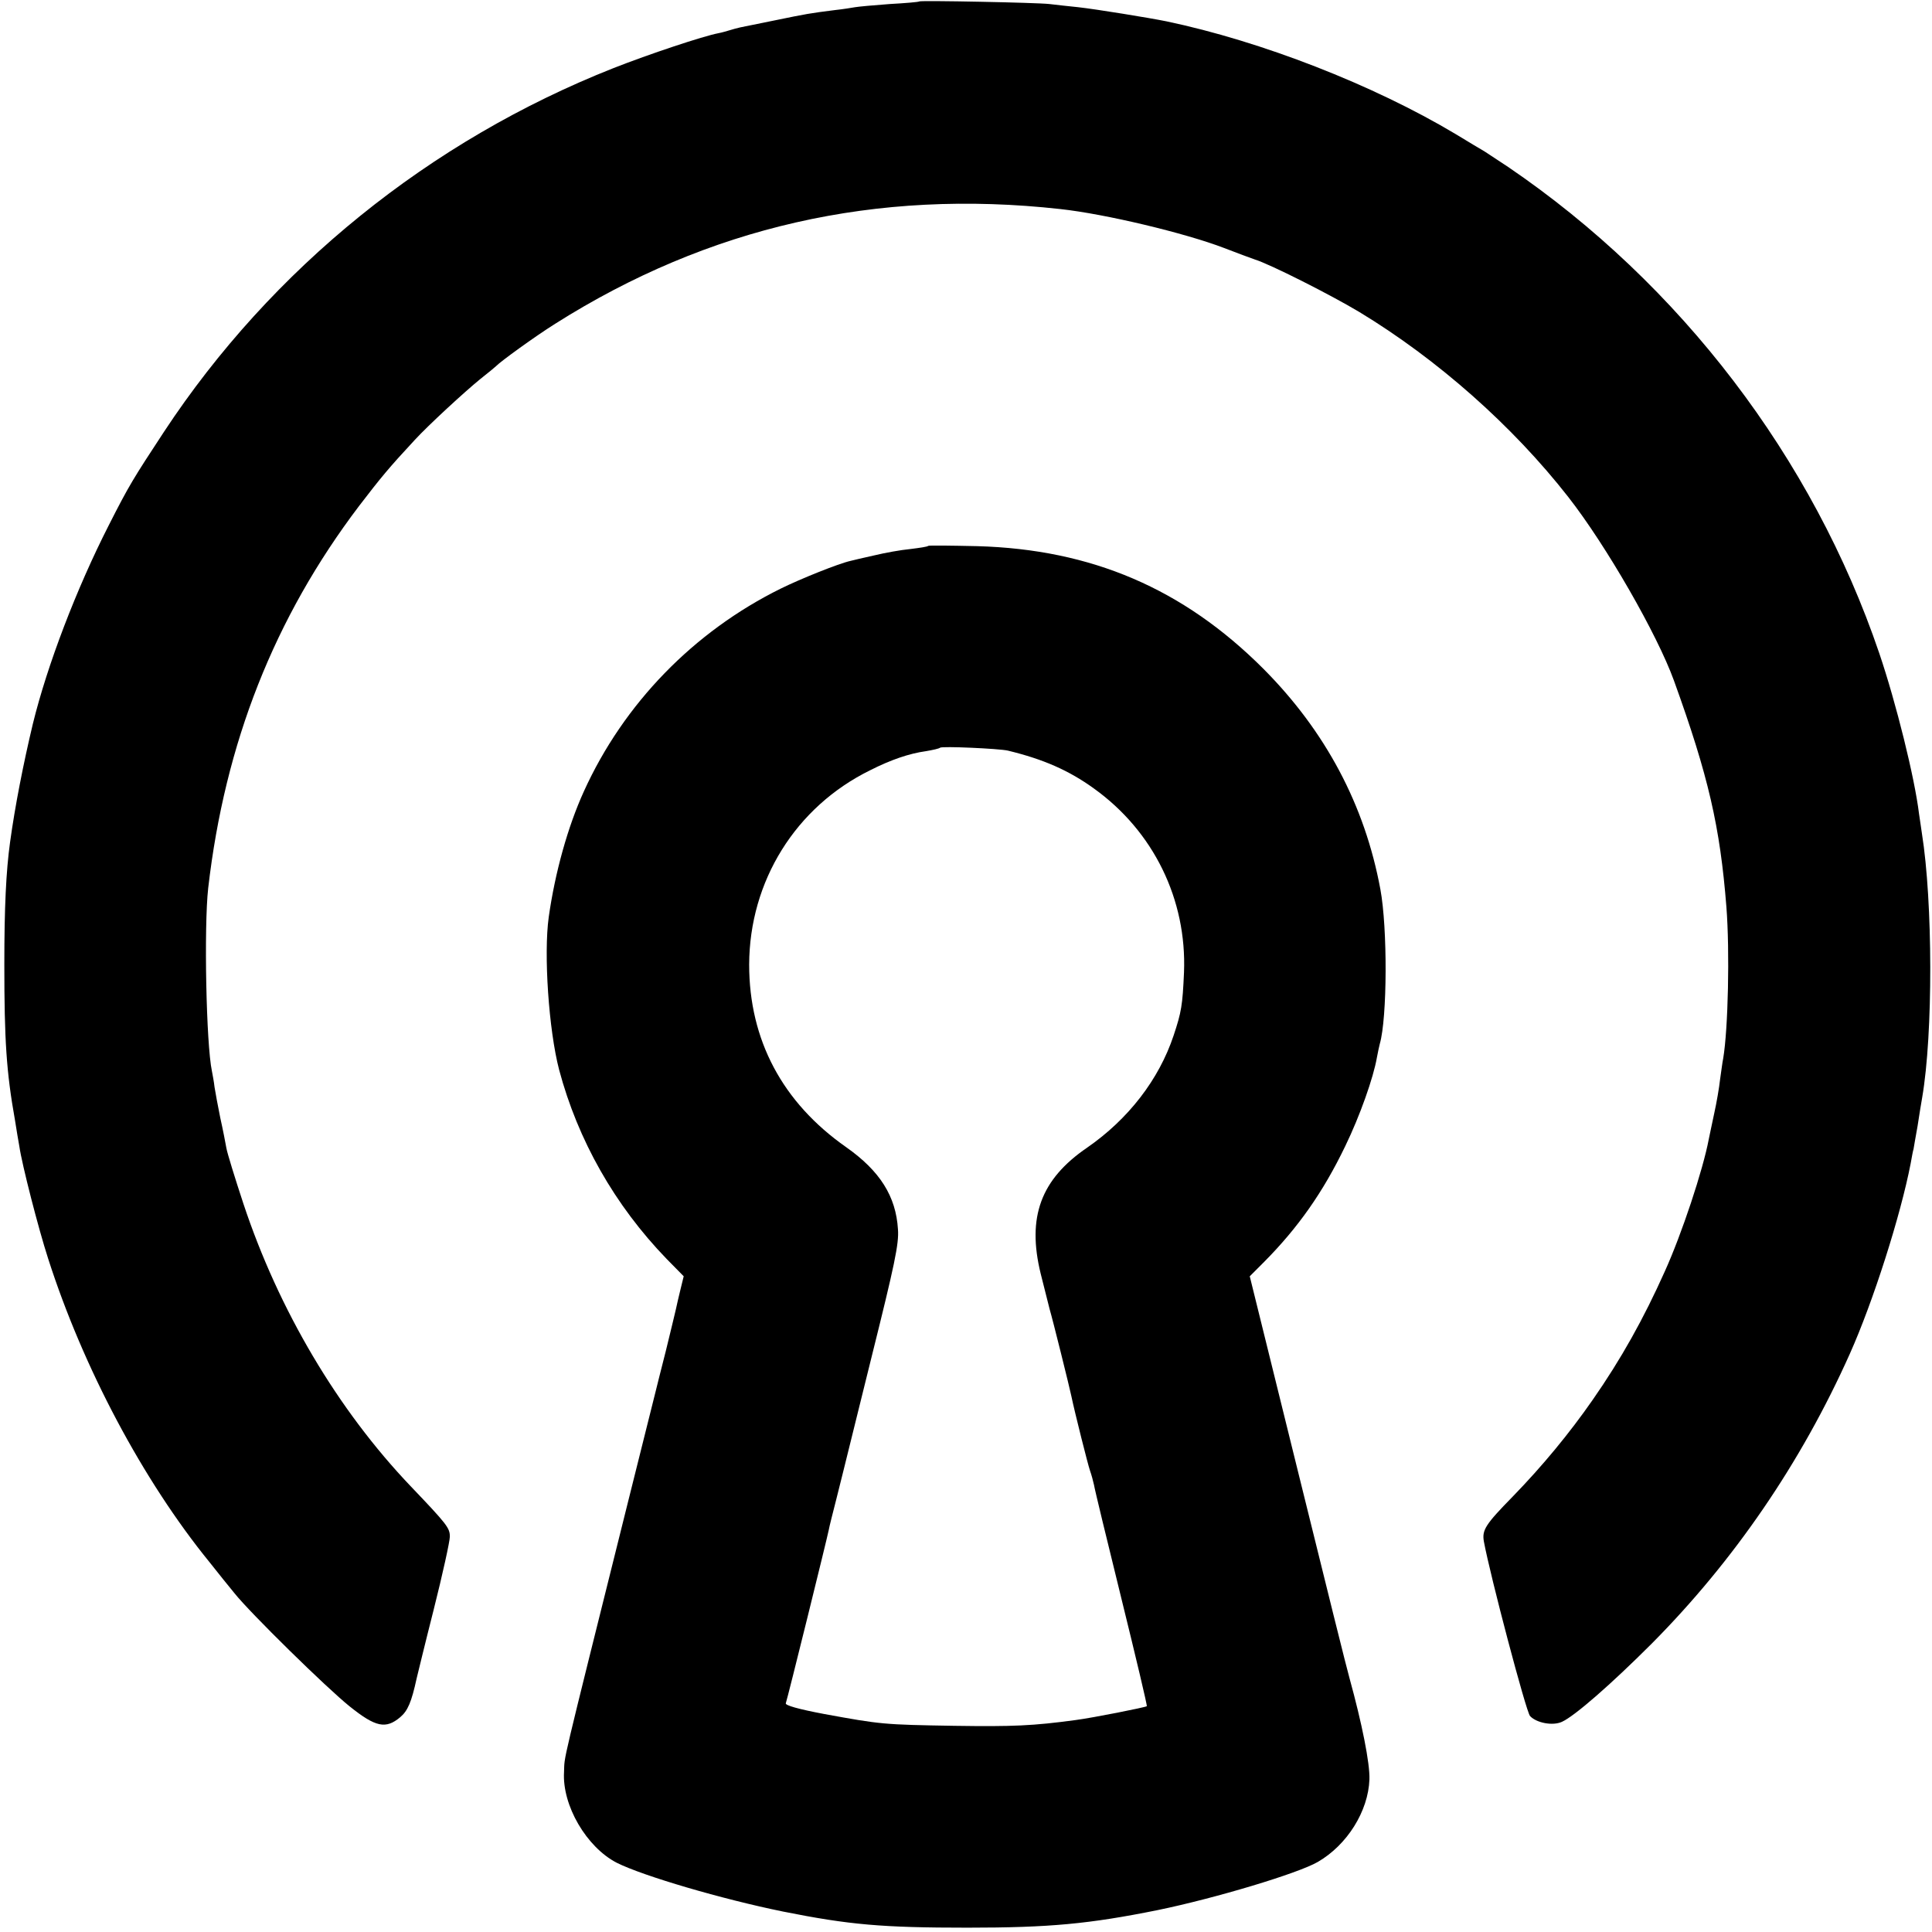 <?xml version="1.0" standalone="no"?>
<!DOCTYPE svg PUBLIC "-//W3C//DTD SVG 20010904//EN"
 "http://www.w3.org/TR/2001/REC-SVG-20010904/DTD/svg10.dtd">
<svg version="1.0" xmlns="http://www.w3.org/2000/svg"
 width="670pt" height="670pt" viewBox="0 0 670 670"
 preserveAspectRatio="xMidYMid meet">
<g transform="translate(0,670) scale(0.1,-0.1)"
fill="#000000" stroke="none">
<path d="M3188 6695 c-2 -2 -48 -6 -103 -9 -55 -4 -109 -9 -120 -11 -11 -2
-42 -7 -70 -10 -87 -11 -98 -13 -205 -35 -58 -12 -113 -23 -123 -25 -10 -2
-27 -7 -37 -10 -10 -3 -27 -8 -38 -10 -53 -10 -242 -73 -364 -121 -638 -252
-1186 -695 -1559 -1261 -107 -163 -121 -185 -192 -325 -112 -220 -213 -484
-263 -688 -33 -138 -62 -286 -79 -410 -14 -101 -20 -227 -20 -425 0 -262 7
-372 37 -540 5 -33 12 -73 15 -90 9 -63 66 -285 100 -390 121 -377 328 -768
560 -1053 29 -37 68 -85 86 -107 55 -69 319 -328 400 -393 90 -72 125 -79 175
-37 26 22 39 52 57 135 2 8 28 116 59 238 31 123 56 237 56 253 0 30 -9 42
-135 174 -254 266 -459 613 -581 981 -29 88 -56 175 -59 193 -3 17 -12 64 -21
104 -8 39 -17 88 -20 107 -2 19 -7 44 -9 55 -20 93 -28 501 -13 635 58 503
229 937 523 1325 76 99 102 131 194 230 46 50 173 167 226 210 28 22 52 42 55
45 15 16 135 103 205 147 531 336 1113 469 1752 398 156 -17 432 -83 568 -135
44 -17 92 -35 107 -40 52 -16 262 -122 362 -182 271 -164 532 -395 725 -642
132 -169 308 -476 366 -636 120 -332 160 -507 182 -785 12 -155 6 -423 -11
-525 -3 -14 -7 -47 -11 -74 -3 -28 -12 -80 -20 -116 -8 -36 -16 -77 -19 -90
-20 -107 -94 -330 -153 -460 -73 -163 -151 -303 -250 -445 -80 -115 -173 -228
-277 -335 -95 -97 -107 -116 -100 -156 22 -119 146 -589 160 -605 22 -24 79
-35 111 -20 44 20 170 130 311 271 285 287 518 627 687 1005 81 181 176 479
211 660 4 22 8 45 10 50 1 6 7 42 14 80 6 39 13 83 16 99 38 221 37 678 -1
916 -3 19 -7 50 -10 68 -15 124 -79 383 -138 557 -230 677 -689 1279 -1287
1686 -36 24 -73 48 -82 54 -9 5 -54 32 -100 60 -286 171 -674 322 -1003 391
-59 12 -243 42 -306 49 -30 3 -75 8 -100 11 -44 5 -447 13 -451 9z"/>
<path d="M3219 4807 c-2 -3 -30 -7 -62 -11 -32 -3 -88 -13 -125 -22 -37 -8
-74 -17 -82 -19 -41 -9 -173 -62 -242 -96 -302 -149 -545 -399 -683 -703 -56
-123 -100 -281 -122 -436 -18 -129 0 -392 36 -530 65 -244 193 -470 373 -656
l59 -60 -11 -45 c-6 -24 -13 -55 -16 -69 -3 -14 -19 -79 -35 -145 -17 -66 -32
-127 -34 -135 -2 -8 -47 -188 -100 -400 -236 -947 -216 -862 -219 -925 -7
-116 78 -261 183 -315 92 -46 365 -126 576 -169 230 -46 344 -56 640 -56 285
0 422 13 660 61 199 41 486 127 555 167 102 59 175 176 179 286 2 56 -26 195
-69 351 -6 19 -86 341 -178 714 l-168 680 50 50 c117 118 204 241 281 401 51
105 98 238 110 308 3 17 8 39 10 47 26 90 27 402 2 536 -54 292 -190 548 -406
765 -278 278 -596 414 -992 425 -91 2 -167 3 -170 1z m276 -710 c124 -30 212
-69 298 -131 208 -149 323 -386 313 -638 -5 -114 -9 -138 -36 -219 -51 -153
-157 -290 -300 -389 -161 -110 -209 -241 -161 -437 12 -48 26 -104 31 -123 11
-37 70 -275 75 -300 13 -62 58 -240 65 -260 5 -14 11 -36 14 -50 2 -14 45
-191 95 -394 50 -203 90 -371 88 -373 -5 -4 -186 -40 -247 -48 -148 -20 -217
-23 -420 -20 -247 4 -255 5 -452 41 -90 17 -135 30 -133 37 6 16 144 575 149
601 2 12 14 59 26 106 12 47 23 92 25 100 2 8 46 186 98 396 79 317 95 391 91
441 -7 114 -62 202 -180 285 -221 155 -336 372 -336 633 1 289 161 547 420
674 71 36 135 58 193 66 24 4 46 9 49 12 6 6 204 -3 235 -10z"/>
</g>
</svg>
